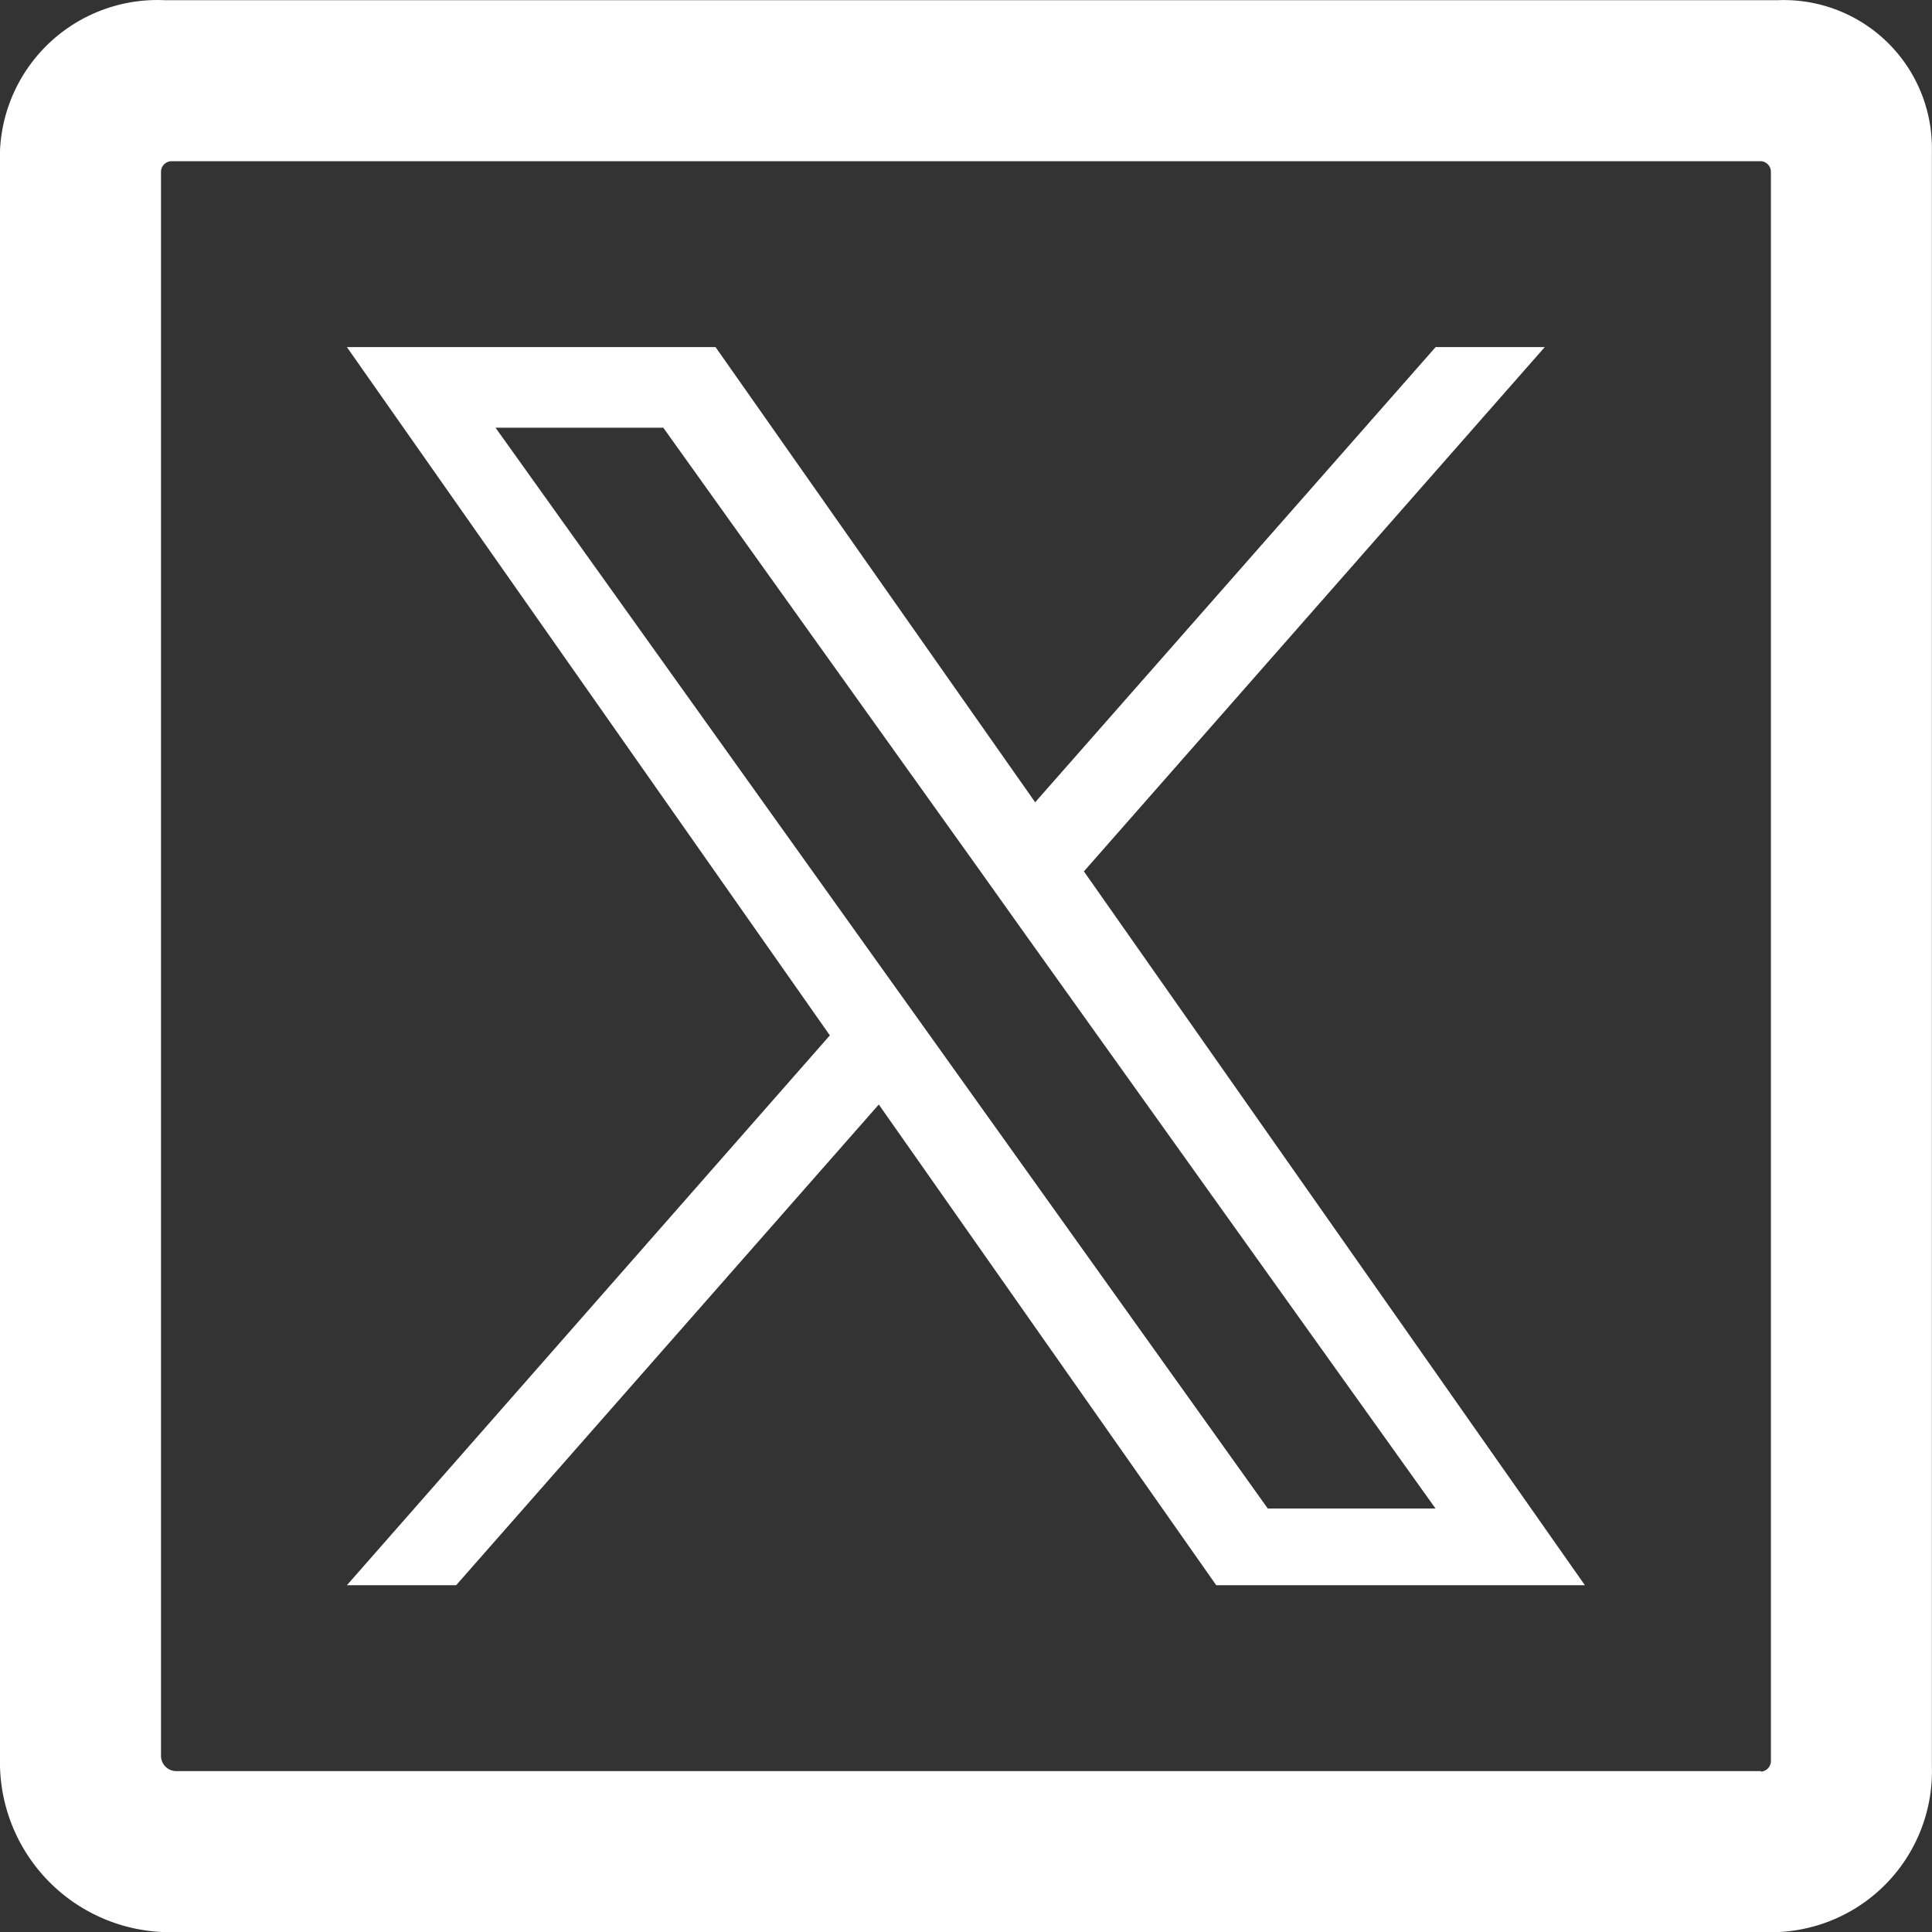 <svg xmlns="http://www.w3.org/2000/svg" width="18.001" height="18.002" viewBox="0 0 18.001 18.002">
  <rect x="0" y="0" width="18.001" height="18.002" fill="#333333" stroke="none"/>
  <g id="Grupo_26977" data-name="Grupo 26977" transform="translate(-583.904 -813.998)">
    <path id="Caminho_60901" data-name="Caminho 60901" d="M21.06,4.5H6.038A1.468,1.468,0,0,0,4.5,5.9V20.958A1.584,1.584,0,0,0,6.038,22.5H21.056A1.5,1.5,0,0,0,22.5,20.958V5.9a1.38,1.38,0,0,0-1.44-1.4ZM20.91,21H6.146A.143.143,0,0,1,6,20.859V6.094A.1.1,0,0,1,6.094,6H20.911A.1.1,0,0,1,21,6.094V20.911a.1.1,0,0,1-.094.094Z" transform="translate(579.404 809.5)" fill="#fff"/>
    <path id="Caminho_60985" data-name="Caminho 60985" d="M10.867,8.885,15.161,4H14.144L10.413,8.241,7.435,4H4l4.5,6.413L4,15.536H5.018l3.938-4.479L12.1,15.536h3.435ZM9.472,10.47l-.457-.639-3.63-5.08H6.948l2.931,4.1.455.639,3.809,5.331H12.58Z" transform="translate(583.136 813.232)" fill="#fff"/>
  </g>
</svg>
